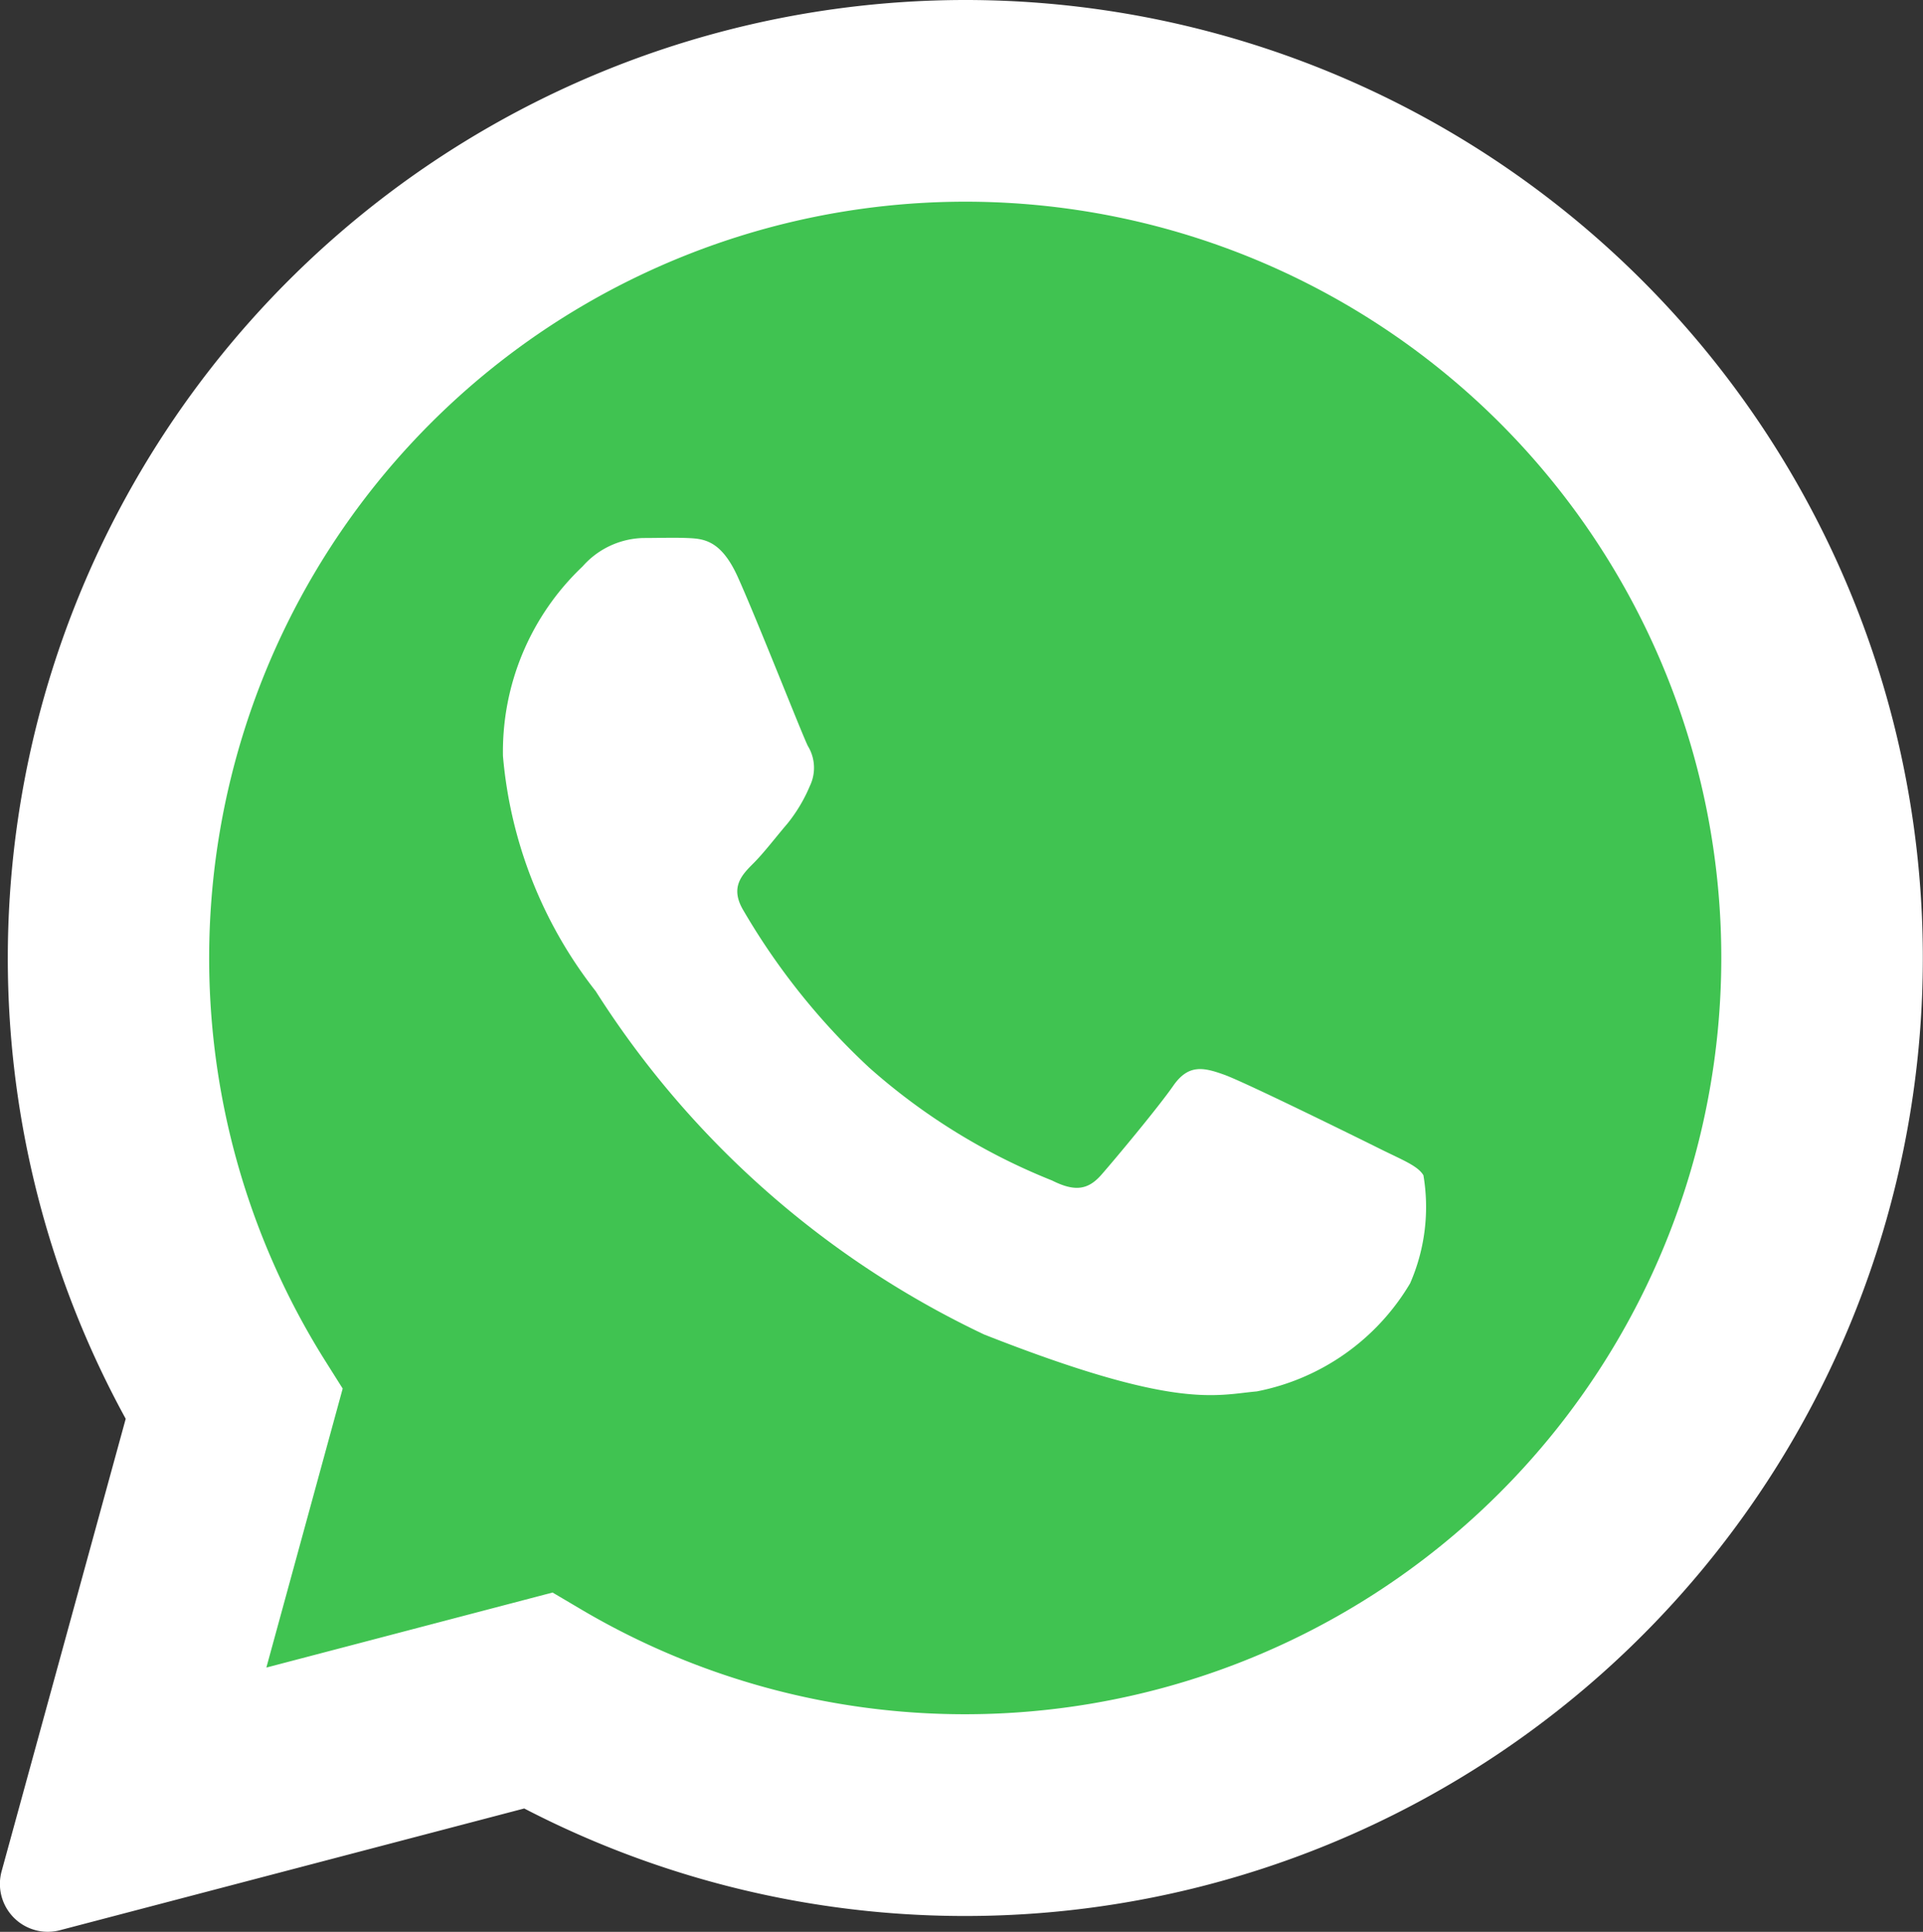 <svg id="Group_170747" data-name="Group 170747" xmlns="http://www.w3.org/2000/svg" xmlns:xlink="http://www.w3.org/1999/xlink" width="17.637" height="17.713" viewBox="0 0 17.637 17.713">
  <rect x="0" y="0" width="17.637" height="17.713" fill="#333333" stroke="none"/>
  <defs>
    <clipPath id="clip-path">
      <rect id="Rectangle_67851" data-name="Rectangle 67851" width="17.637" height="17.713" fill="none"/>
    </clipPath>
  </defs>
  <g id="Group_170746" data-name="Group 170746" clip-path="url(#clip-path)">
    <path id="Path_161314" data-name="Path 161314" d="M1,17.833l1.184-4.322a8.344,8.344,0,1,1,7.23,4.178h0a8.335,8.335,0,0,1-3.987-1.016Z" transform="translate(-0.561 -0.561)" fill="#fff" fill-rule="evenodd"/>
    <path id="Path_161315" data-name="Path 161315" d="M.72,17.773A.22.22,0,0,1,.508,17.5l1.16-4.235a8.563,8.563,0,1,1,3.448,3.367L.776,17.765a.2.2,0,0,1-.056.007" transform="translate(-0.281 -0.28)" fill="#fff" fill-rule="evenodd"/>
    <path id="Path_161316" data-name="Path 161316" d="M8.853.439a8.344,8.344,0,0,1,0,16.689h0a8.335,8.335,0,0,1-3.987-1.016L.439,17.273,1.623,12.95A8.345,8.345,0,0,1,8.853.439m0,16.689h0m0,0h0M8.853,0h0a8.786,8.786,0,0,0-7.7,13.009L.015,17.157a.439.439,0,0,0,.536.541l4.257-1.116A8.784,8.784,0,1,0,8.853,0" transform="translate(0)" fill="#fff" fill-rule="evenodd"/>
    <path id="Path_161317" data-name="Path 161317" d="M16.205,6.239A6.936,6.936,0,0,0,5.424,14.828l.165.262-.7,2.558,2.625-.688.254.15a6.922,6.922,0,0,0,3.53.966h0A6.936,6.936,0,0,0,16.205,6.239" transform="translate(-2.446 -2.358)" fill="#40c351" fill-rule="evenodd"/>
    <path id="Path_161318" data-name="Path 161318" d="M12.652,11.579c-.156-.347-.32-.354-.469-.36-.122-.005-.261,0-.4,0a.766.766,0,0,0-.556.261,2.337,2.337,0,0,0-.73,1.739,4.054,4.054,0,0,0,.851,2.156,8.56,8.56,0,0,0,3.562,3.147c1.761.694,2.12.556,2.5.522a2.1,2.1,0,0,0,1.407-.991,1.746,1.746,0,0,0,.122-.991c-.052-.087-.191-.139-.4-.243s-1.234-.609-1.425-.678-.33-.1-.469.1-.538.678-.66.817-.243.157-.452.052a5.707,5.707,0,0,1-1.677-1.035A6.281,6.281,0,0,1,12.7,14.63c-.122-.208-.013-.321.091-.425s.208-.243.313-.365a1.426,1.426,0,0,0,.208-.348.383.383,0,0,0-.018-.365c-.051-.1-.457-1.136-.642-1.548" transform="translate(-5.884 -6.286)" fill="#fff" fill-rule="evenodd"/>
  </g>
</svg>
